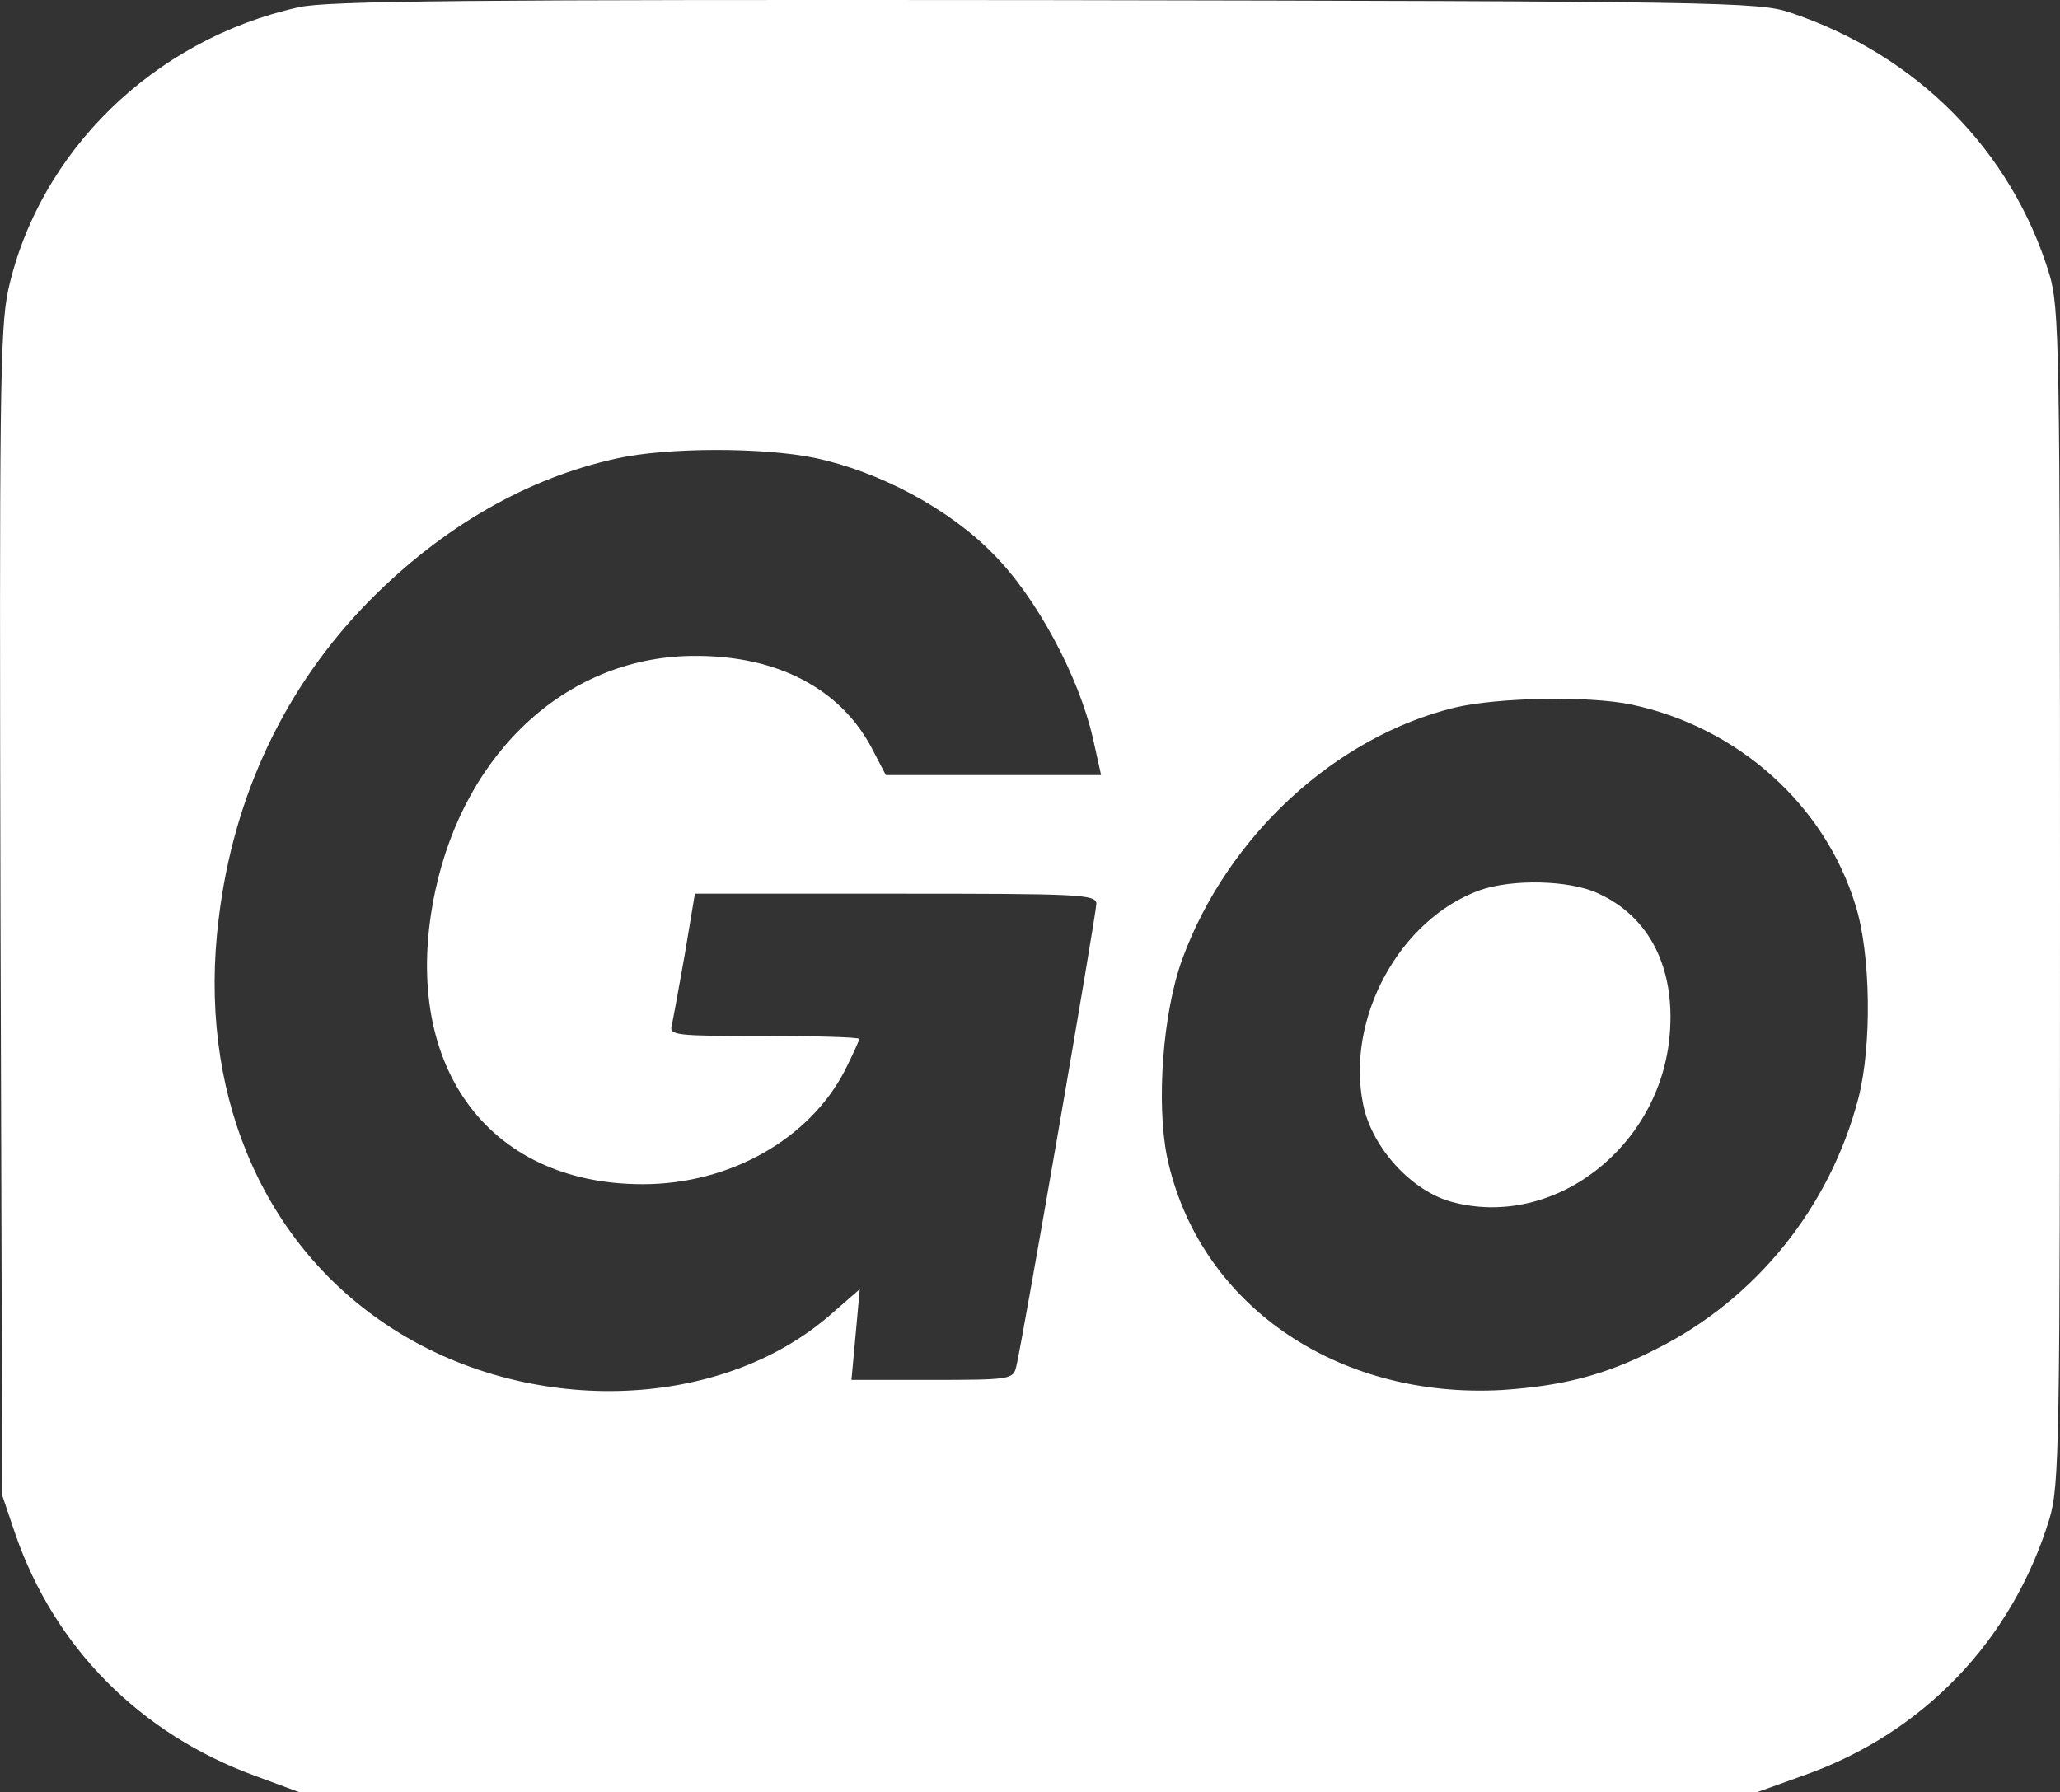<?xml version="1.0" encoding="UTF-8" standalone="no"?>
<svg
   version="1.0"
   width="347.384pt"
   height="302.221pt"
   viewBox="0 0 347.384 302.221"
   preserveAspectRatio="xMidYMid meet"
   id="svg2"
   sodipodi:docname="Virbela_Go_Only_White.svg"
   inkscape:version="1.4.2 (f4327f4, 2025-05-13)"
   xmlns:inkscape="http://www.inkscape.org/namespaces/inkscape"
   xmlns:sodipodi="http://sodipodi.sourceforge.net/DTD/sodipodi-0.dtd"
   xmlns="http://www.w3.org/2000/svg"
   xmlns:svg="http://www.w3.org/2000/svg">
  <rect x="0" y="0" width="347.384" height="302.221" fill="#333333" stroke="none"/>
  <defs
     id="defs2" />
  <sodipodi:namedview
     id="namedview2"
     pagecolor="#ffffff"
     bordercolor="#000000"
     borderopacity="0.25"
     inkscape:showpageshadow="2"
     inkscape:pageopacity="0.0"
     inkscape:pagecheckerboard="0"
     inkscape:deskcolor="#d1d1d1"
     inkscape:document-units="pt"
     inkscape:zoom="1.9728971"
     inkscape:cx="231.63904"
     inkscape:cy="201.48035"
     inkscape:window-width="1920"
     inkscape:window-height="1013"
     inkscape:window-x="-9"
     inkscape:window-y="-9"
     inkscape:window-maximized="1"
     inkscape:current-layer="svg2" />
  <g
     transform="translate(-1.116,303.721) scale(0.1,-0.1)"
     fill="#000000"
     stroke="none"
     id="g2"
     style="fill:#ffffff;fill-opacity:1">
    <path
       d="M515 3025 c-244 -54 -438 -243 -490 -477 -14 -65 -15 -184 -13 -1053 l3 -980 22 -65 c66 -191 210 -337 405 -408 l73 -27 1230 0 1230 0 78 28 c201 71 351 227 414 432 17 57 18 117 18 1050 0 933 -1 993 -18 1050 -64 209 -224 370 -437 441 -52 18 -120 19 -1255 21 -969 1 -1212 -1 -1260 -12z m870 -760 c109 -23 227 -86 301 -162 73 -73 144 -206 168 -310 l14 -63 -181 0 -182 0 -24 46 c-53 100 -159 155 -296 155 -213 1 -389 -158 -440 -397 -61 -288 85 -494 350 -494 147 0 281 76 341 192 13 26 24 50 24 53 0 3 -72 5 -161 5 -148 0 -160 1 -155 18 2 9 12 63 22 120 l17 102 339 0 c308 0 338 -1 338 -17 0 -16 -124 -735 -135 -780 -5 -22 -9 -23 -142 -23 l-136 0 7 76 7 77 -47 -41 c-189 -167 -518 -175 -751 -19 -213 142 -319 398 -283 685 25 209 113 393 255 537 123 124 265 206 416 239 85 19 247 19 334 1z m1377 -416 c180 -38 326 -169 378 -338 26 -82 28 -237 5 -326 -48 -184 -173 -339 -341 -423 -86 -44 -157 -62 -259 -69 -281 -16 -514 146 -566 394 -18 91 -7 243 26 333 76 207 258 375 460 424 73 17 225 20 297 5z"
       id="path1"
       style="fill:#ffffff;fill-opacity:1" />
    <path
       d="M2507 1536 c-136 -49 -227 -217 -197 -362 15 -73 82 -146 150 -164 172 -46 352 93 367 284 9 112 -35 198 -122 237 -48 22 -143 24 -198 5z"
       id="path2"
       style="fill:#ffffff;fill-opacity:1" />
  </g>
</svg>
